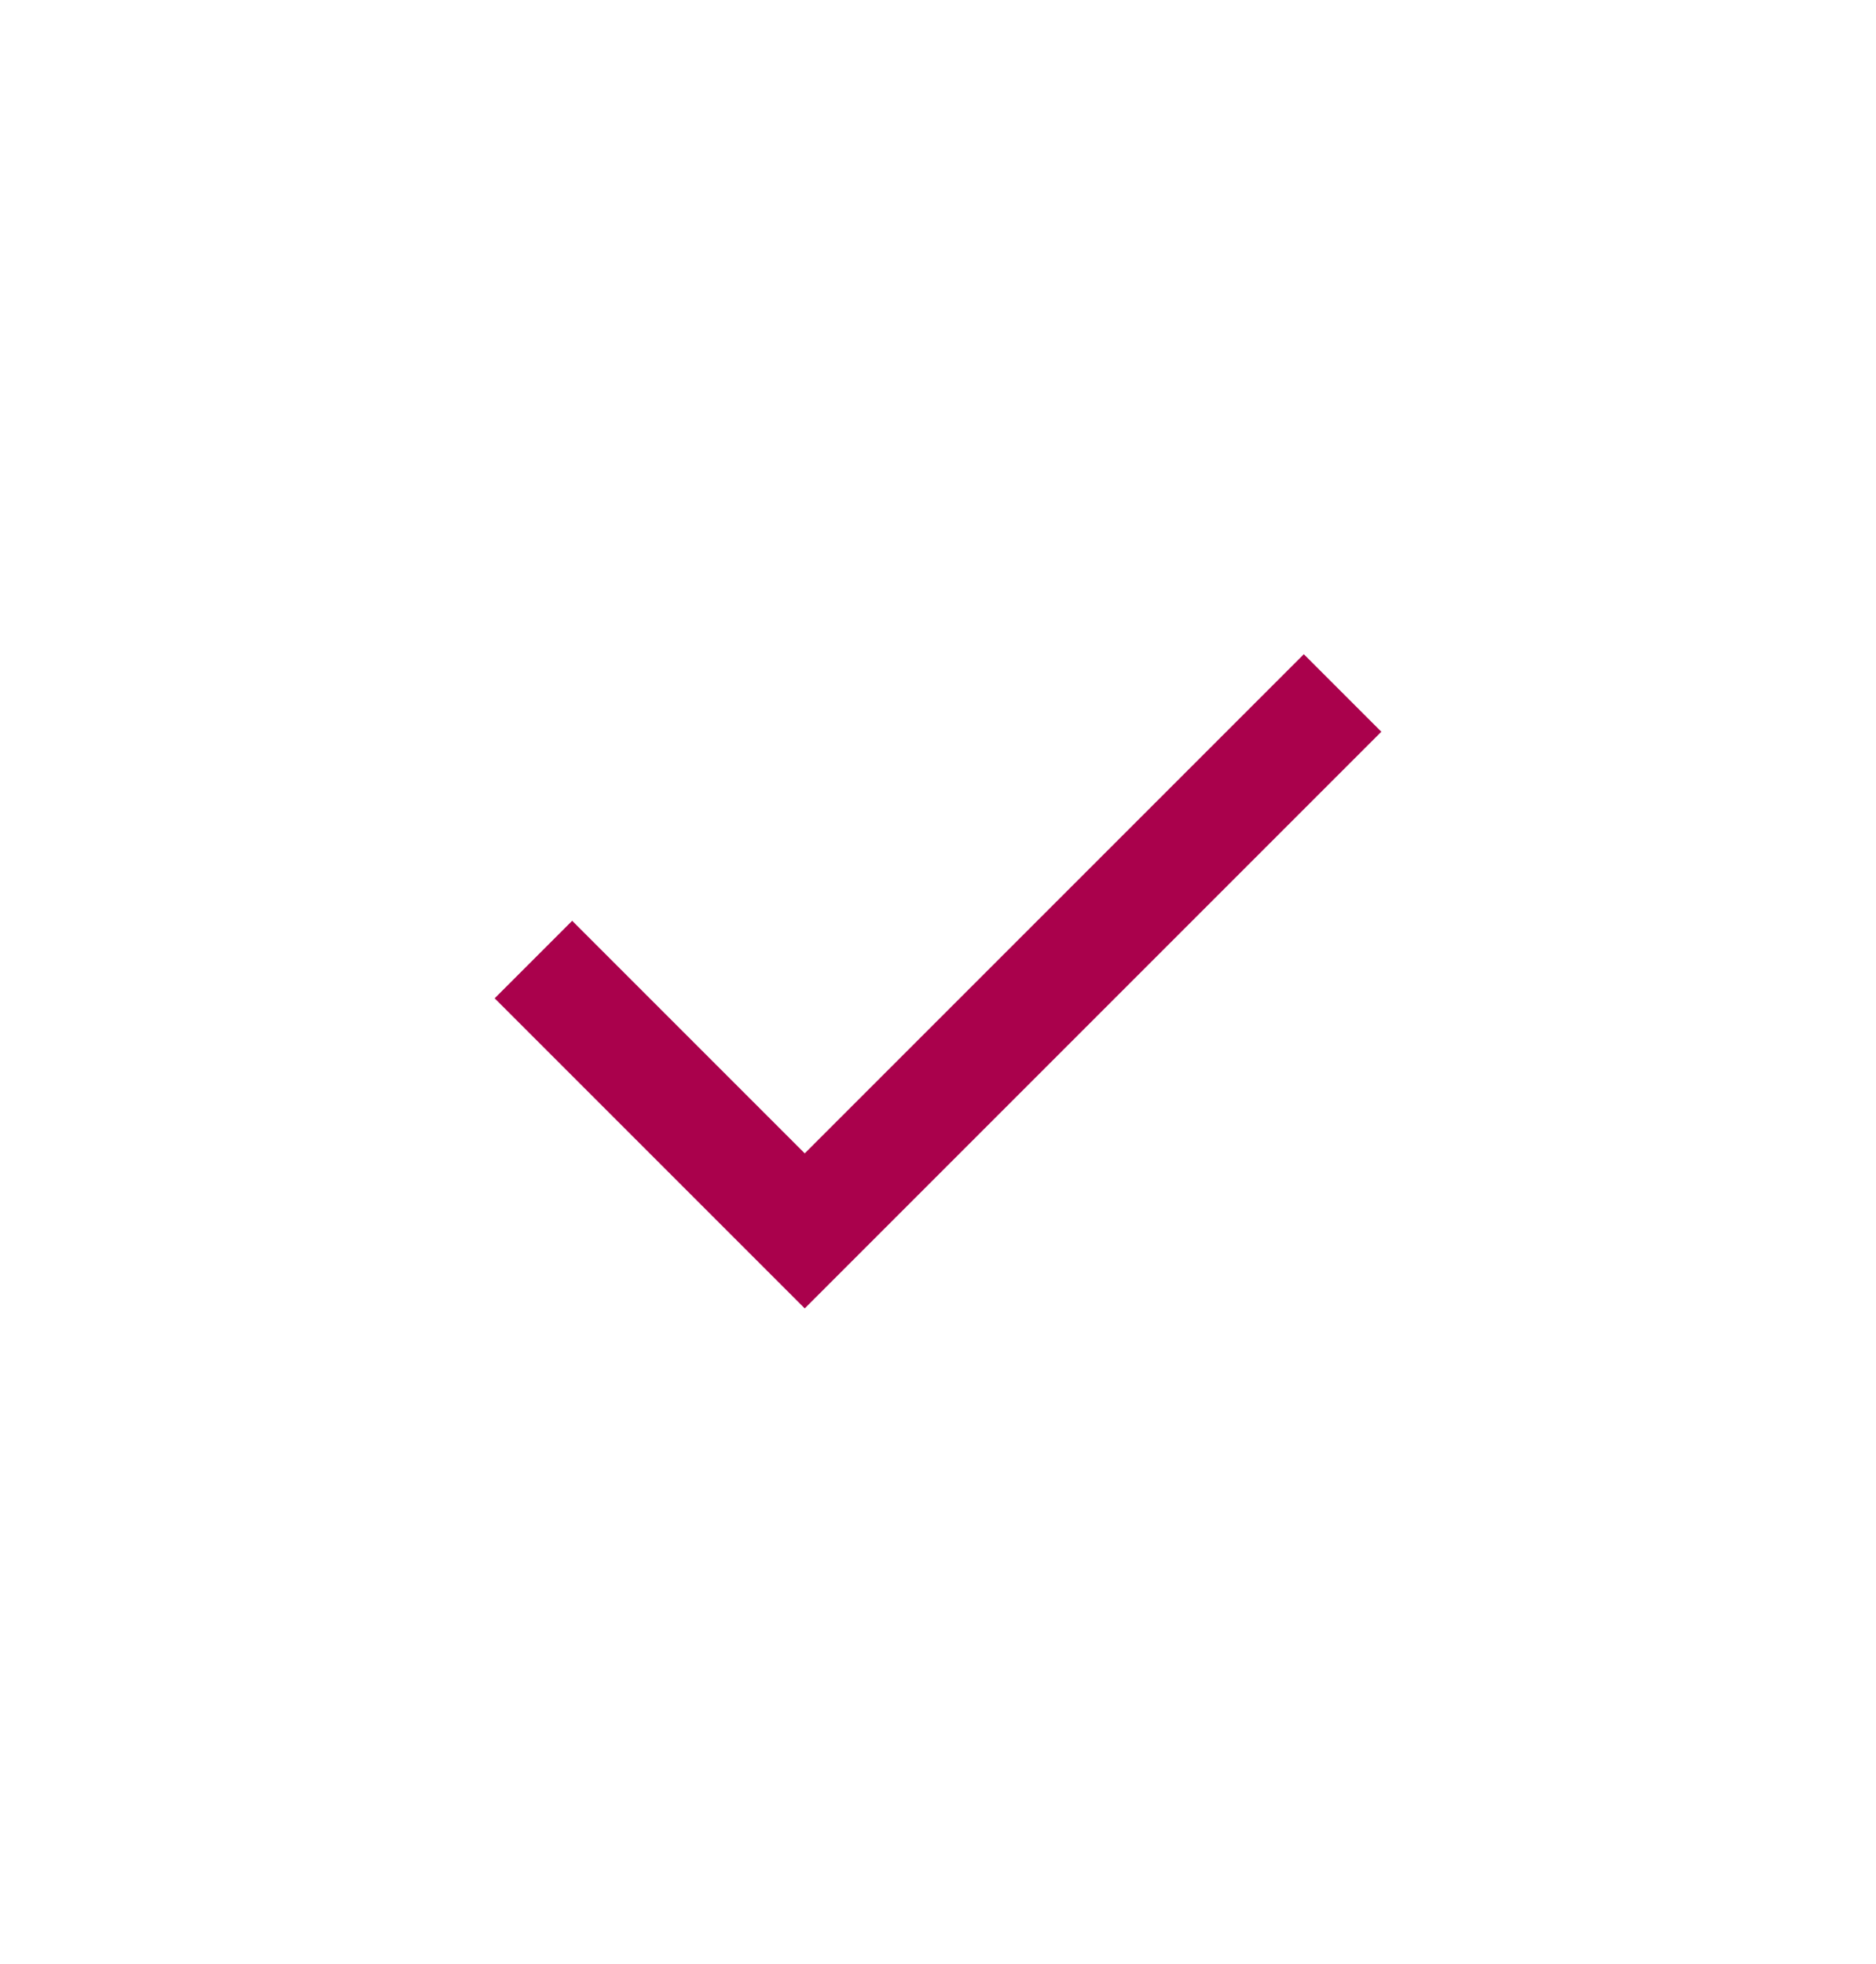 <?xml version="1.0" encoding="UTF-8"?> <svg xmlns="http://www.w3.org/2000/svg" width="171" height="179" viewBox="0 0 171 179" fill="none"><path d="M73.352 119.25L45.089 90.987L52.155 83.922L73.352 105.119L118.845 59.626L125.91 66.692L73.352 119.25Z" fill="#AA014C"></path></svg> 
